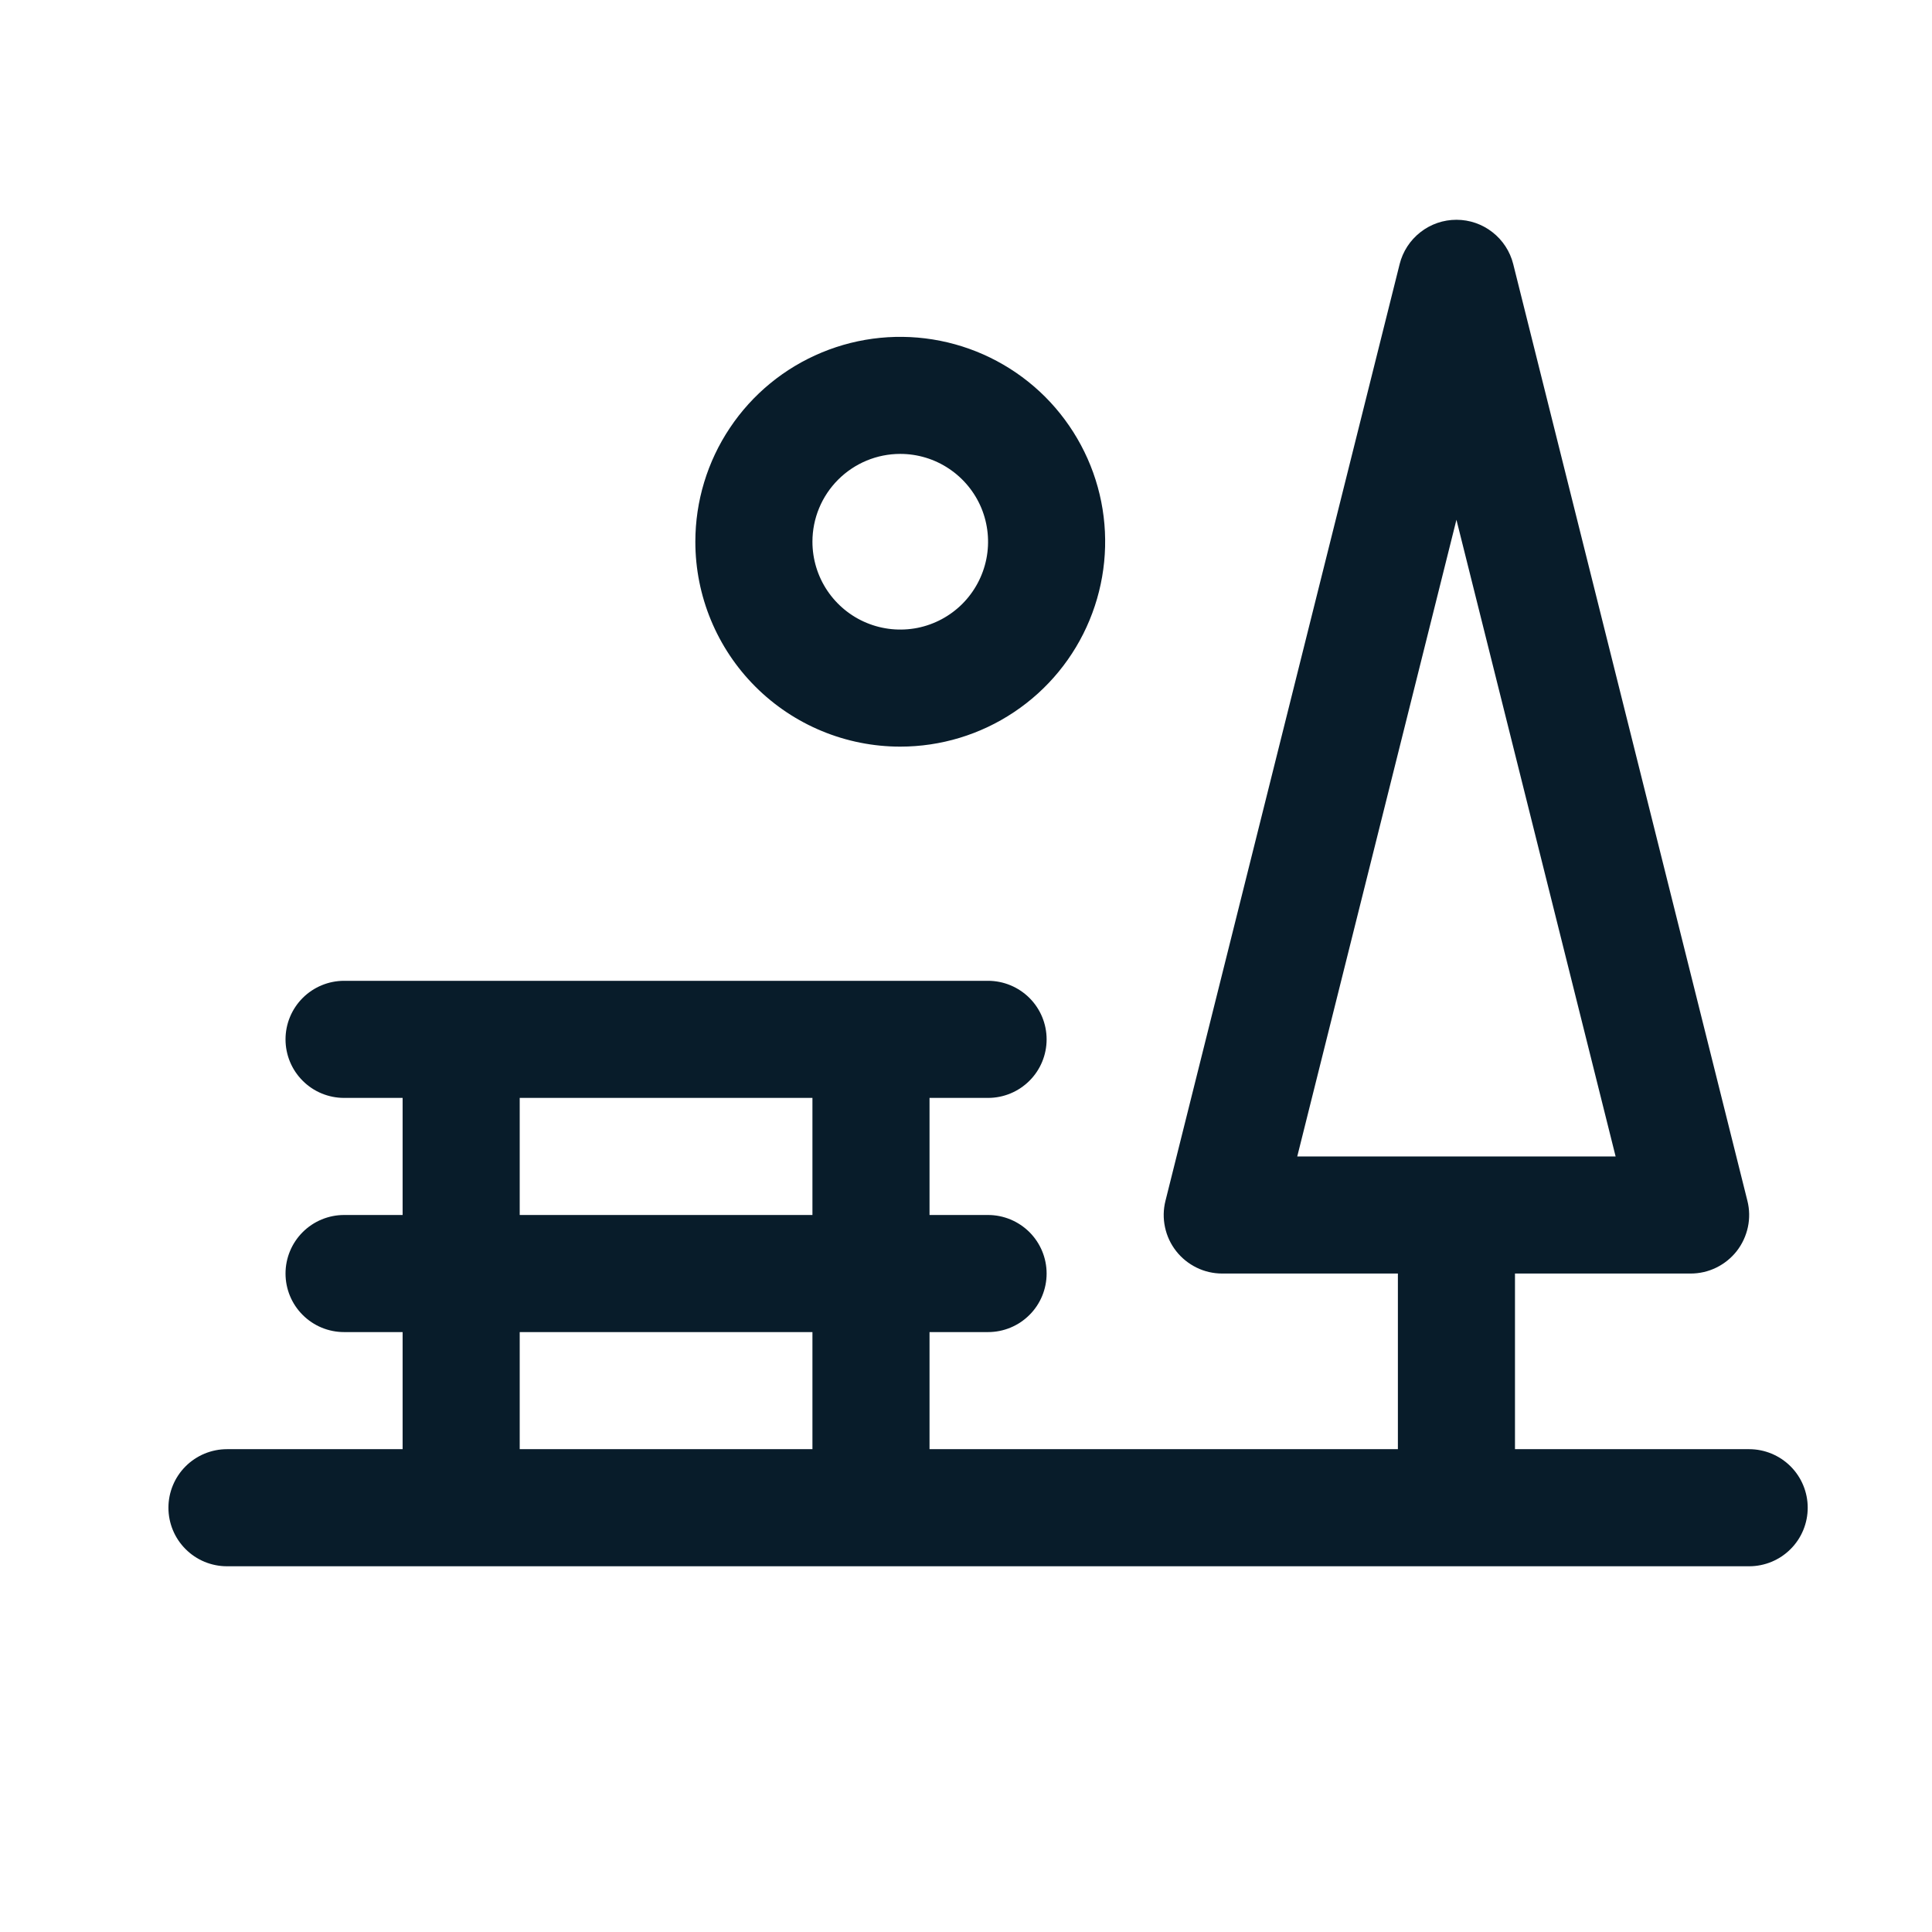 <svg width="33" height="33" viewBox="0 0 33 33" fill="none" xmlns="http://www.w3.org/2000/svg">
<path d="M29.877 24.753H25.877V21.753H28.877C29.029 21.753 29.179 21.719 29.315 21.652C29.452 21.585 29.572 21.488 29.665 21.369C29.759 21.249 29.823 21.109 29.855 20.961C29.887 20.812 29.884 20.658 29.847 20.511L25.847 4.511C25.793 4.295 25.668 4.103 25.492 3.966C25.316 3.828 25.1 3.754 24.877 3.754C24.654 3.754 24.438 3.828 24.262 3.966C24.086 4.103 23.961 4.295 23.907 4.511L19.907 20.511C19.87 20.658 19.867 20.812 19.899 20.961C19.93 21.109 19.995 21.249 20.089 21.369C20.182 21.488 20.302 21.585 20.439 21.652C20.575 21.719 20.725 21.753 20.877 21.753H23.877V24.753H15.877V22.753H16.877C17.142 22.753 17.396 22.648 17.584 22.46C17.772 22.273 17.877 22.018 17.877 21.753C17.877 21.488 17.772 21.234 17.584 21.046C17.396 20.859 17.142 20.753 16.877 20.753H15.877V18.753H16.877C17.142 18.753 17.396 18.648 17.584 18.46C17.772 18.273 17.877 18.018 17.877 17.753C17.877 17.488 17.772 17.234 17.584 17.046C17.396 16.859 17.142 16.753 16.877 16.753H5.877C5.612 16.753 5.357 16.859 5.17 17.046C4.982 17.234 4.877 17.488 4.877 17.753C4.877 18.018 4.982 18.273 5.17 18.46C5.357 18.648 5.612 18.753 5.877 18.753H6.877V20.753H5.877C5.612 20.753 5.357 20.859 5.17 21.046C4.982 21.234 4.877 21.488 4.877 21.753C4.877 22.018 4.982 22.273 5.17 22.46C5.357 22.648 5.612 22.753 5.877 22.753H6.877V24.753H3.877C3.612 24.753 3.357 24.859 3.17 25.046C2.982 25.234 2.877 25.488 2.877 25.753C2.877 26.018 2.982 26.273 3.17 26.46C3.357 26.648 3.612 26.753 3.877 26.753H29.877C30.142 26.753 30.396 26.648 30.584 26.46C30.772 26.273 30.877 26.018 30.877 25.753C30.877 25.488 30.772 25.234 30.584 25.046C30.396 24.859 30.142 24.753 29.877 24.753ZM24.877 8.878L27.596 19.753H22.158L24.877 8.878ZM8.877 18.753H13.877V20.753H8.877V18.753ZM8.877 22.753H13.877V24.753H8.877V22.753ZM15.377 12.753C16.069 12.753 16.746 12.548 17.321 12.163C17.897 11.779 18.346 11.232 18.61 10.593C18.875 9.953 18.945 9.249 18.81 8.57C18.675 7.892 18.341 7.268 17.852 6.778C17.362 6.289 16.739 5.956 16.06 5.821C15.381 5.686 14.677 5.755 14.038 6.02C13.398 6.285 12.851 6.733 12.467 7.309C12.082 7.884 11.877 8.561 11.877 9.253C11.877 10.182 12.246 11.072 12.902 11.728C13.559 12.385 14.449 12.753 15.377 12.753ZM15.377 7.753C15.674 7.753 15.964 7.841 16.21 8.006C16.457 8.171 16.649 8.405 16.763 8.679C16.876 8.953 16.906 9.255 16.848 9.546C16.79 9.837 16.647 10.104 16.438 10.314C16.228 10.524 15.961 10.667 15.67 10.725C15.379 10.782 15.077 10.753 14.803 10.639C14.529 10.526 14.295 10.333 14.13 10.087C13.965 9.84 13.877 9.55 13.877 9.253C13.877 8.855 14.035 8.474 14.316 8.193C14.598 7.911 14.979 7.753 15.377 7.753Z" fill="#081C2A"/>
</svg>
